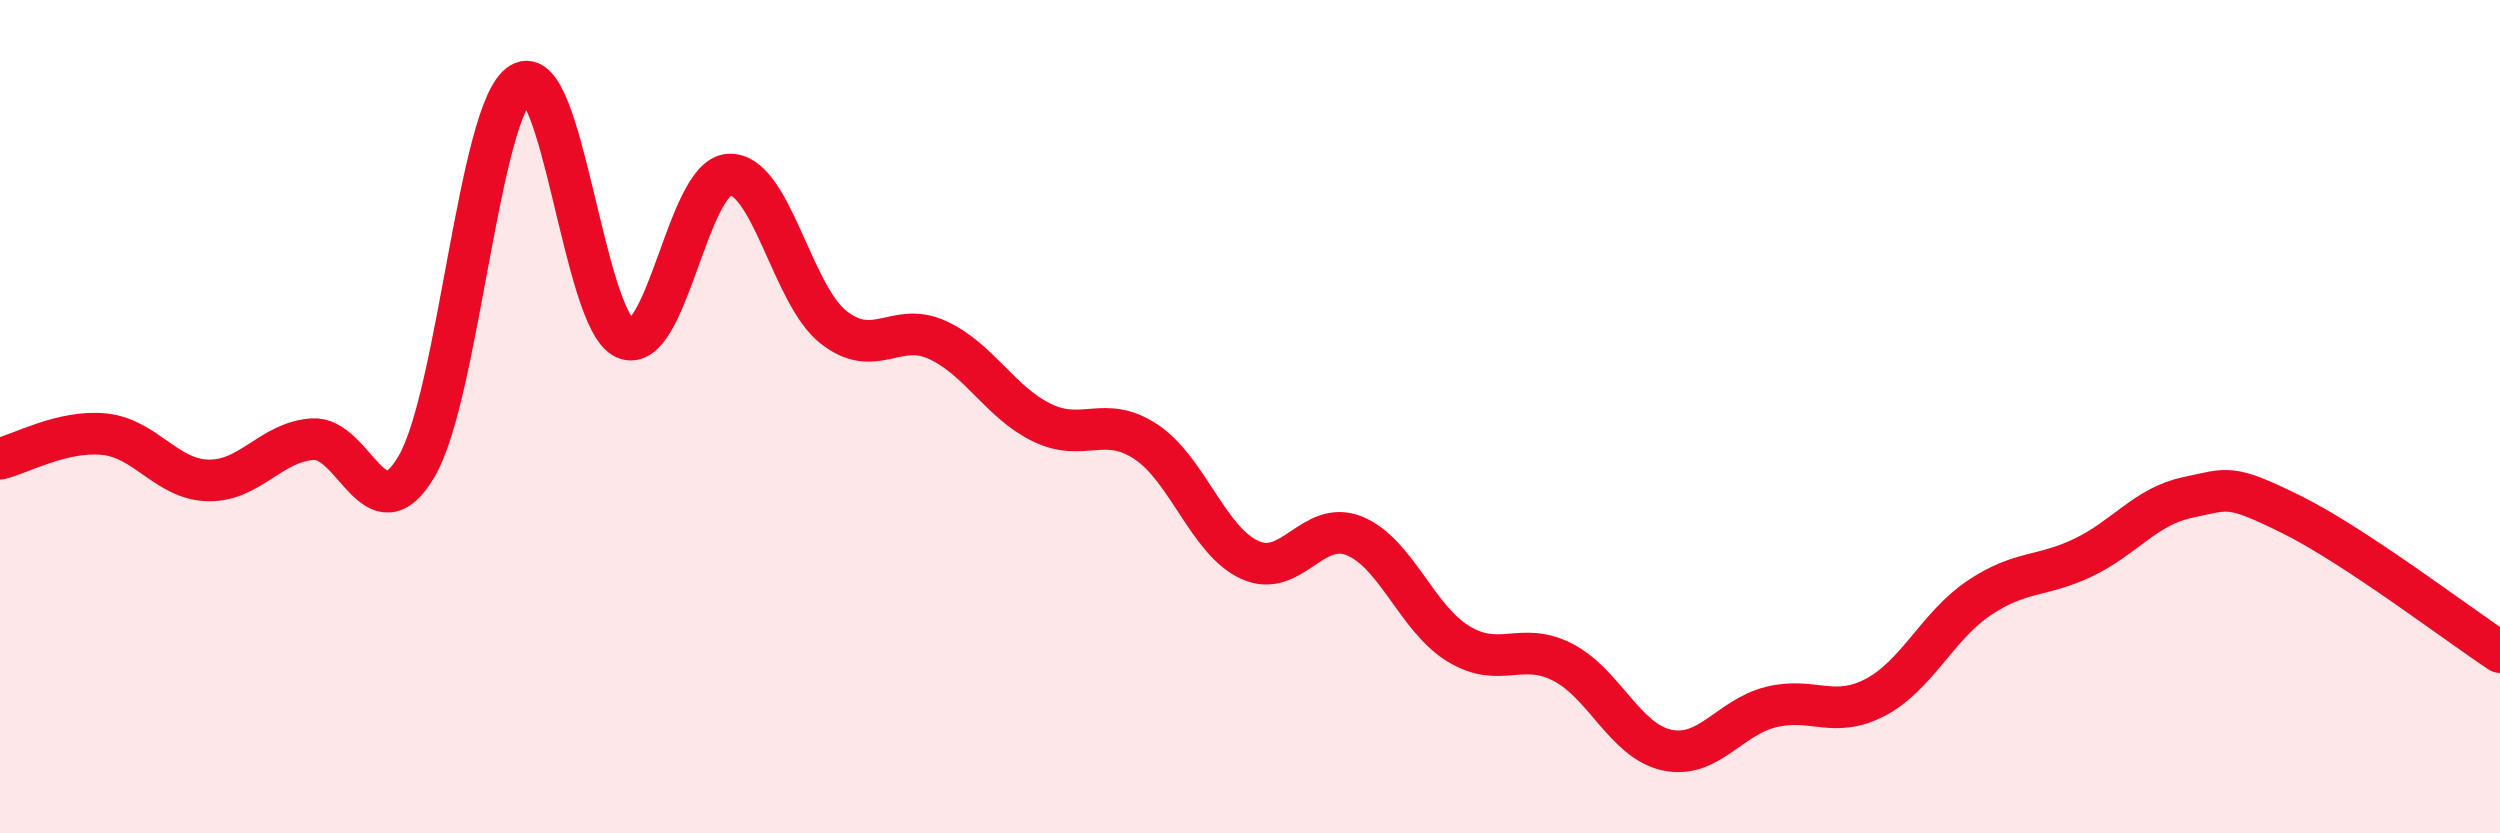 
    <svg width="60" height="20" viewBox="0 0 60 20" xmlns="http://www.w3.org/2000/svg">
      <path
        d="M 0,11.01 C 0.5,10.89 1.5,10.32 2.5,10.42 C 3.5,10.52 4,11.51 5,11.53 C 6,11.55 6.5,10.61 7.5,10.54 C 8.5,10.47 9,12.9 10,11.19 C 11,9.48 11.5,2.61 12.5,2 C 13.5,1.39 14,7.68 15,8.12 C 16,8.56 16.5,4.24 17.5,4.19 C 18.5,4.14 19,7.06 20,7.85 C 21,8.64 21.5,7.7 22.5,8.16 C 23.5,8.62 24,9.65 25,10.14 C 26,10.63 26.5,9.94 27.5,10.6 C 28.5,11.26 29,12.99 30,13.44 C 31,13.89 31.5,12.46 32.5,12.86 C 33.5,13.26 34,14.84 35,15.45 C 36,16.06 36.5,15.38 37.5,15.89 C 38.5,16.4 39,17.78 40,18 C 41,18.22 41.5,17.22 42.5,16.97 C 43.5,16.72 44,17.26 45,16.74 C 46,16.22 46.5,15.02 47.5,14.35 C 48.5,13.68 49,13.86 50,13.38 C 51,12.9 51.5,12.15 52.5,11.94 C 53.5,11.73 53.5,11.61 55,12.35 C 56.5,13.09 59,14.99 60,15.65L60 20L0 20Z"
        fill="#EB0A25"
        opacity="0.1"
        stroke-linecap="round"
        stroke-linejoin="round"
      />
      <path
        d="M 0,11.01 C 0.5,10.89 1.5,10.32 2.5,10.42 C 3.5,10.52 4,11.51 5,11.53 C 6,11.55 6.5,10.61 7.5,10.54 C 8.5,10.47 9,12.9 10,11.19 C 11,9.48 11.5,2.61 12.5,2 C 13.5,1.39 14,7.68 15,8.12 C 16,8.56 16.5,4.24 17.5,4.19 C 18.5,4.14 19,7.06 20,7.85 C 21,8.64 21.5,7.7 22.5,8.16 C 23.5,8.62 24,9.65 25,10.14 C 26,10.63 26.5,9.94 27.5,10.6 C 28.5,11.26 29,12.99 30,13.44 C 31,13.89 31.5,12.46 32.5,12.86 C 33.5,13.26 34,14.84 35,15.45 C 36,16.06 36.5,15.38 37.5,15.89 C 38.5,16.4 39,17.78 40,18 C 41,18.22 41.5,17.22 42.5,16.97 C 43.5,16.72 44,17.26 45,16.74 C 46,16.22 46.5,15.02 47.5,14.35 C 48.5,13.68 49,13.86 50,13.38 C 51,12.9 51.5,12.15 52.5,11.94 C 53.5,11.73 53.5,11.61 55,12.35 C 56.5,13.09 59,14.99 60,15.65"
        stroke="#EB0A25"
        stroke-width="1"
        fill="none"
        stroke-linecap="round"
        stroke-linejoin="round"
      />
    </svg>
  